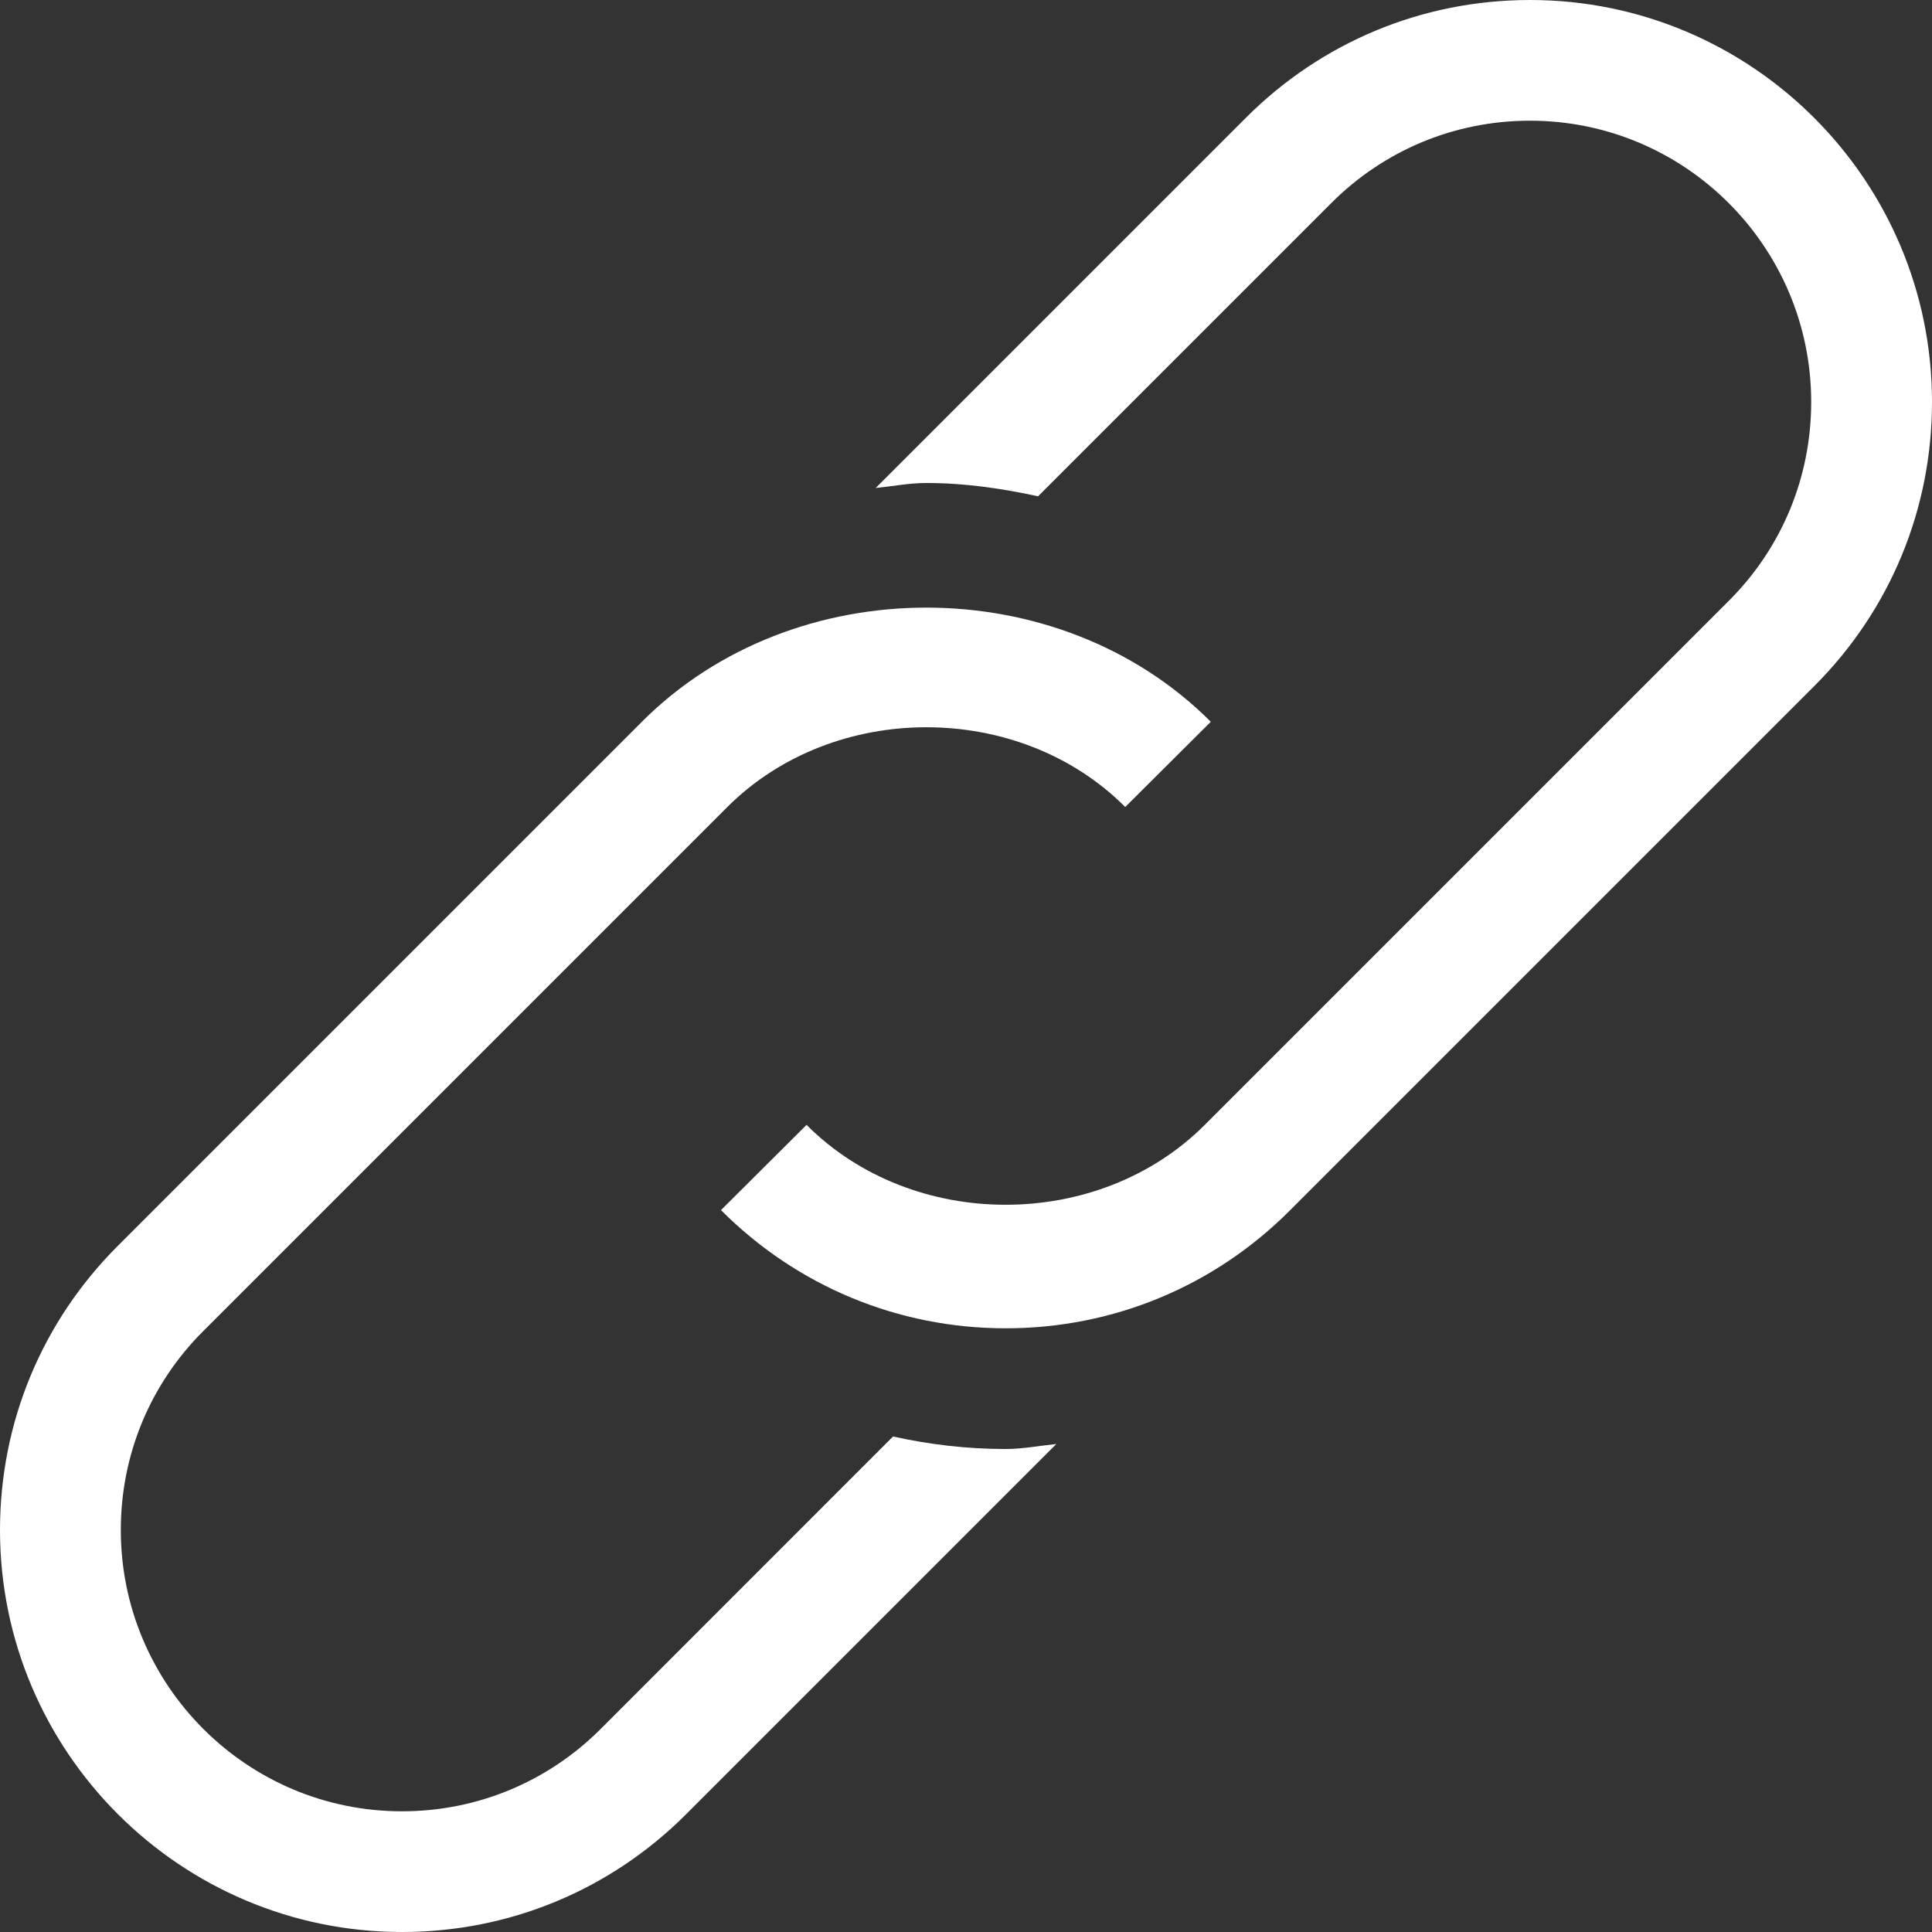<?xml version="1.0" encoding="UTF-8"?>
<svg width="17px" height="17px" viewBox="0 0 17 17" version="1.1" xmlns="http://www.w3.org/2000/svg" xmlns:xlink="http://www.w3.org/1999/xlink">
    <rect x="0" y="0" width="17" height="17" fill="#333333" stroke="none"/>
    <title>64F44F11-EEB5-42D7-9957-654BD010A61D</title>
    <g id="🖥---Desktop" stroke="none" stroke-width="1" fill="none" fill-rule="evenodd">
        <g id="01-Startseite" transform="translate(-1401, -6)" fill="#FFFFFF" fill-rule="nonzero">
            <g id="Group-10" transform="translate(1401, 3)">
                <g id="verknupfung" transform="translate(0, 3)">
                    <path d="M7.858,12.64 L5.286,15.213 C4.819,15.68 4.197,15.938 3.537,15.938 C2.172,15.938 1.063,14.828 1.063,13.463 C1.063,12.802 1.32,12.181 1.787,11.714 L6.401,7.1 C7.338,6.165 8.969,6.166 9.901,7.101 L10.654,6.351 C9.318,5.012 6.987,5.012 5.65,6.349 L1.036,10.963 C0.368,11.631 3.0845717e-05,12.519 3.0845717e-05,13.463 C3.0845717e-05,15.414 1.587,17 3.537,17 C4.481,17 5.369,16.632 6.037,15.964 L9.295,12.706 C9.146,12.721 9.001,12.75 8.849,12.75 C8.509,12.75 8.178,12.711 7.858,12.64 L7.858,12.64 Z" id="Path"></path>
                    <path d="M13.463,0 C12.519,0 11.631,0.368 10.963,1.036 L7.705,4.294 C7.854,4.279 7.999,4.25 8.151,4.25 C8.49,4.25 8.816,4.298 9.134,4.367 L11.714,1.787 C12.181,1.32 12.802,1.062 13.463,1.062 C14.828,1.062 15.937,2.172 15.937,3.537 C15.937,4.198 15.68,4.819 15.213,5.286 L10.599,9.9 C9.662,10.836 8.03,10.834 7.097,9.898 L6.344,10.648 C7.013,11.318 7.902,11.688 8.849,11.688 C9.794,11.688 10.682,11.32 11.35,10.651 L15.964,6.037 C16.632,5.369 17,4.481 17,3.537 C17,1.586 15.414,0 13.463,0 L13.463,0 Z" id="Path"></path>
                </g>
            </g>
        </g>
    </g>
</svg>